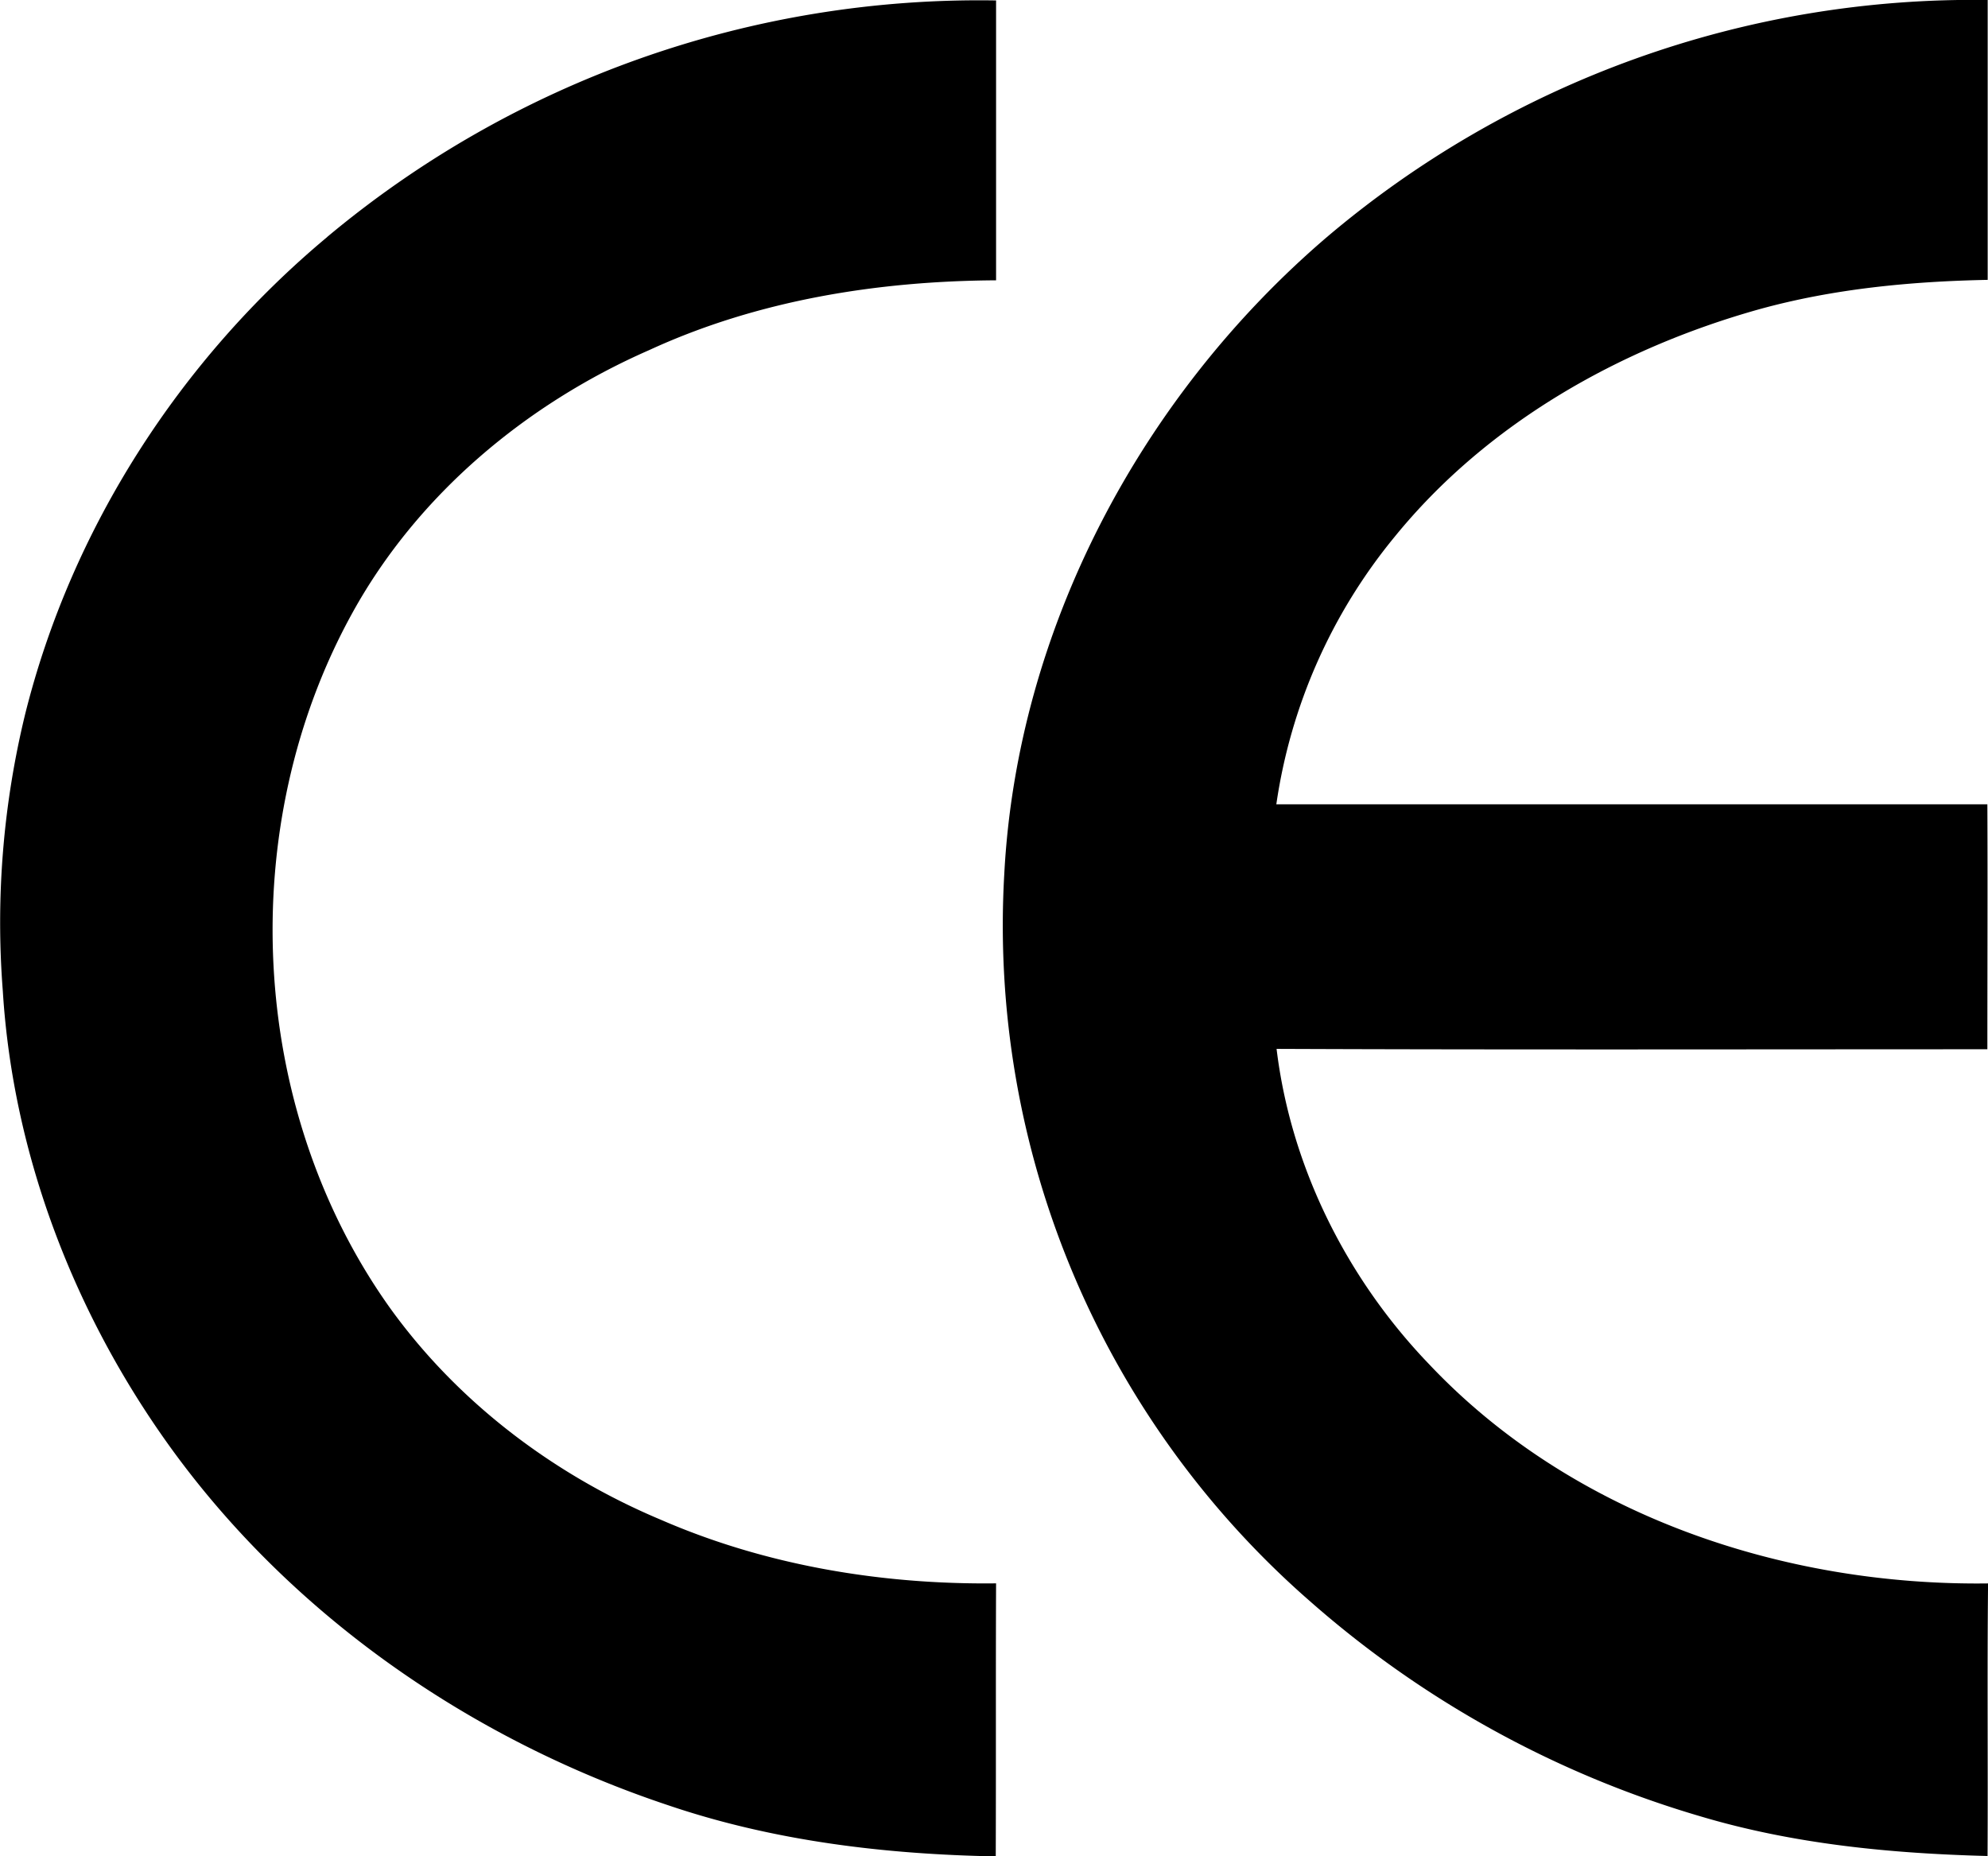 <svg id="Layer_1" data-name="Layer 1" xmlns="http://www.w3.org/2000/svg" viewBox="0 0 310.99 290.36"><title>ce</title><path d="M201.18,288.07a159,159,0,0,1,104.64-37c0,14.59,0,29.19,0,43.78-18.55.11-37.32,3.11-54.27,10.92-19.23,8.42-36.2,22.59-46.41,41.08-18.47,33.41-16.4,77.42,5.77,108.62,10.63,14.84,25.7,26.23,42.49,33.28,16.44,7.15,34.54,10.15,52.42,9.94-.06,14.24,0,28.47-.05,42.71-17.33-.32-34.76-2.4-51.25-8-30.77-10.25-58.81-29.61-77.87-56-15-20.8-24.62-45.7-26.21-71.38a137.69,137.69,0,0,1,3.49-43.28c7.24-29.08,24.26-55.47,47.23-74.64Zm156.27.12A156.29,156.29,0,0,1,460.94,251c0,14.6,0,29.19,0,43.78-12.05.24-24.16,1.39-35.82,4.62-21.79,6.12-42.53,17.83-56.94,35.56a85.08,85.08,0,0,0-18.52,41.86c37.08,0,74.16,0,111.23,0,.06,12.77,0,25.55,0,38.32-37.06,0-74.12.09-111.19-.06,2.23,18.48,11,35.95,23.86,49.33C395.88,488.05,429,499.12,461,498.7c-.15,14.21,0,28.43-.08,42.64-15.14-.39-30.36-1.86-44.93-6.21a160.91,160.91,0,0,1-61.22-33.78A140.29,140.29,0,0,1,307.1,387.77c2-38.33,21.39-74.75,50.35-99.58Z" transform="translate(-150 -251)"/></svg>